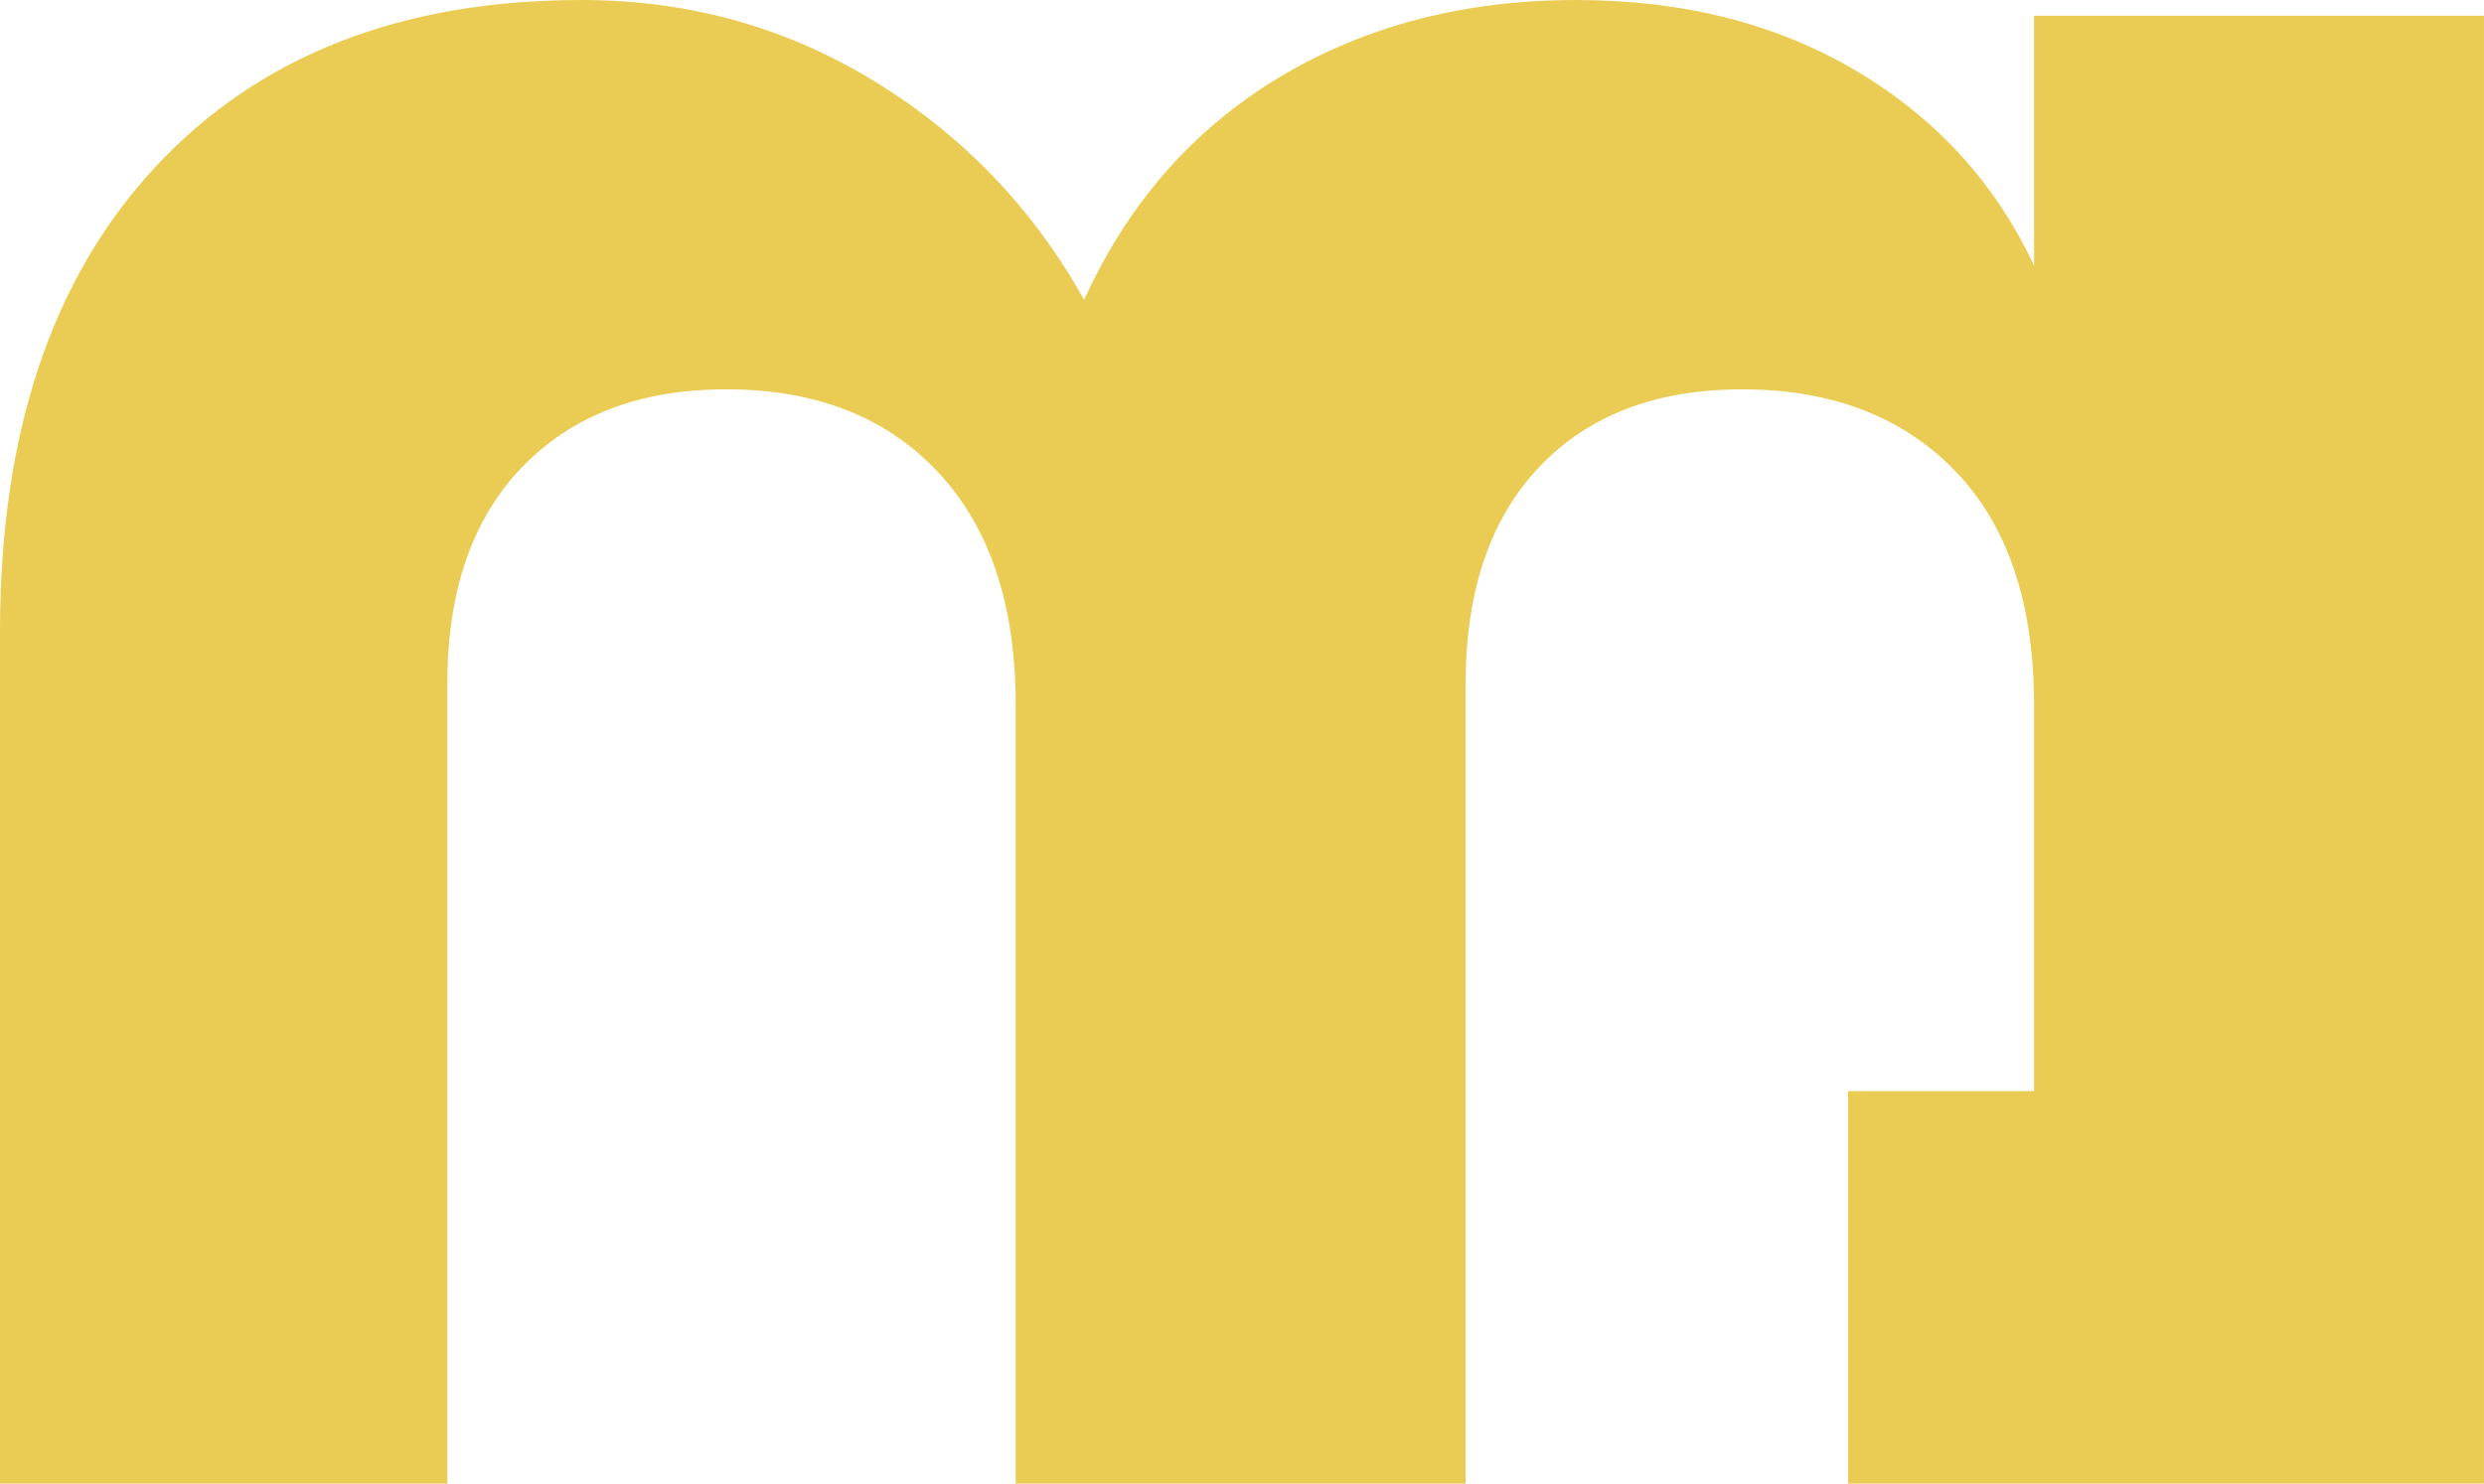 <?xml version="1.0" encoding="utf-8"?>
<!-- Generator: Adobe Illustrator 16.0.0, SVG Export Plug-In . SVG Version: 6.00 Build 0)  -->
<!DOCTYPE svg PUBLIC "-//W3C//DTD SVG 1.1//EN" "http://www.w3.org/Graphics/SVG/1.1/DTD/svg11.dtd">
<svg version="1.1" id="Layer_1" xmlns="http://www.w3.org/2000/svg" xmlns:xlink="http://www.w3.org/1999/xlink" x="0px" y="0px"
	 width="91.556px" height="54.7px" viewBox="0 0 91.556 54.7" enable-background="new 0 0 91.556 54.7" xml:space="preserve">
<path fill="#eacc55" d="M74.972,9.796c-1.423-3.039-3.604-5.432-6.546-7.178C65.483,0.872,62.041,0,58.095,0
	c-4.136,0-7.79,0.955-10.958,2.861c-3.167,1.908-5.562,4.64-7.178,8.195c-1.875-3.361-4.445-6.044-7.71-8.049
	C28.984,1.002,25.379,0,21.435,0C14.776,0,9.538,2.054,5.723,6.159C1.908,10.266,0,15.971,0,23.276V54.7h16.488V25.216
	c0-3.426,0.921-6.093,2.764-8.001c1.842-1.907,4.349-2.861,7.517-2.861c3.297,0,5.9,1.018,7.807,3.055
	c1.908,2.037,2.861,4.898,2.861,8.583V54.7h16.584V25.216c0-3.426,0.906-6.093,2.716-8.001c1.812-1.907,4.302-2.861,7.469-2.861
	c3.298,0,5.916,1.003,7.856,3.007c1.939,2.004,2.909,4.882,2.909,8.631v14.237h-6.854V54.7h6.854h2.419h14.165V0.582H74.972V9.796z"
	/>
</svg>
